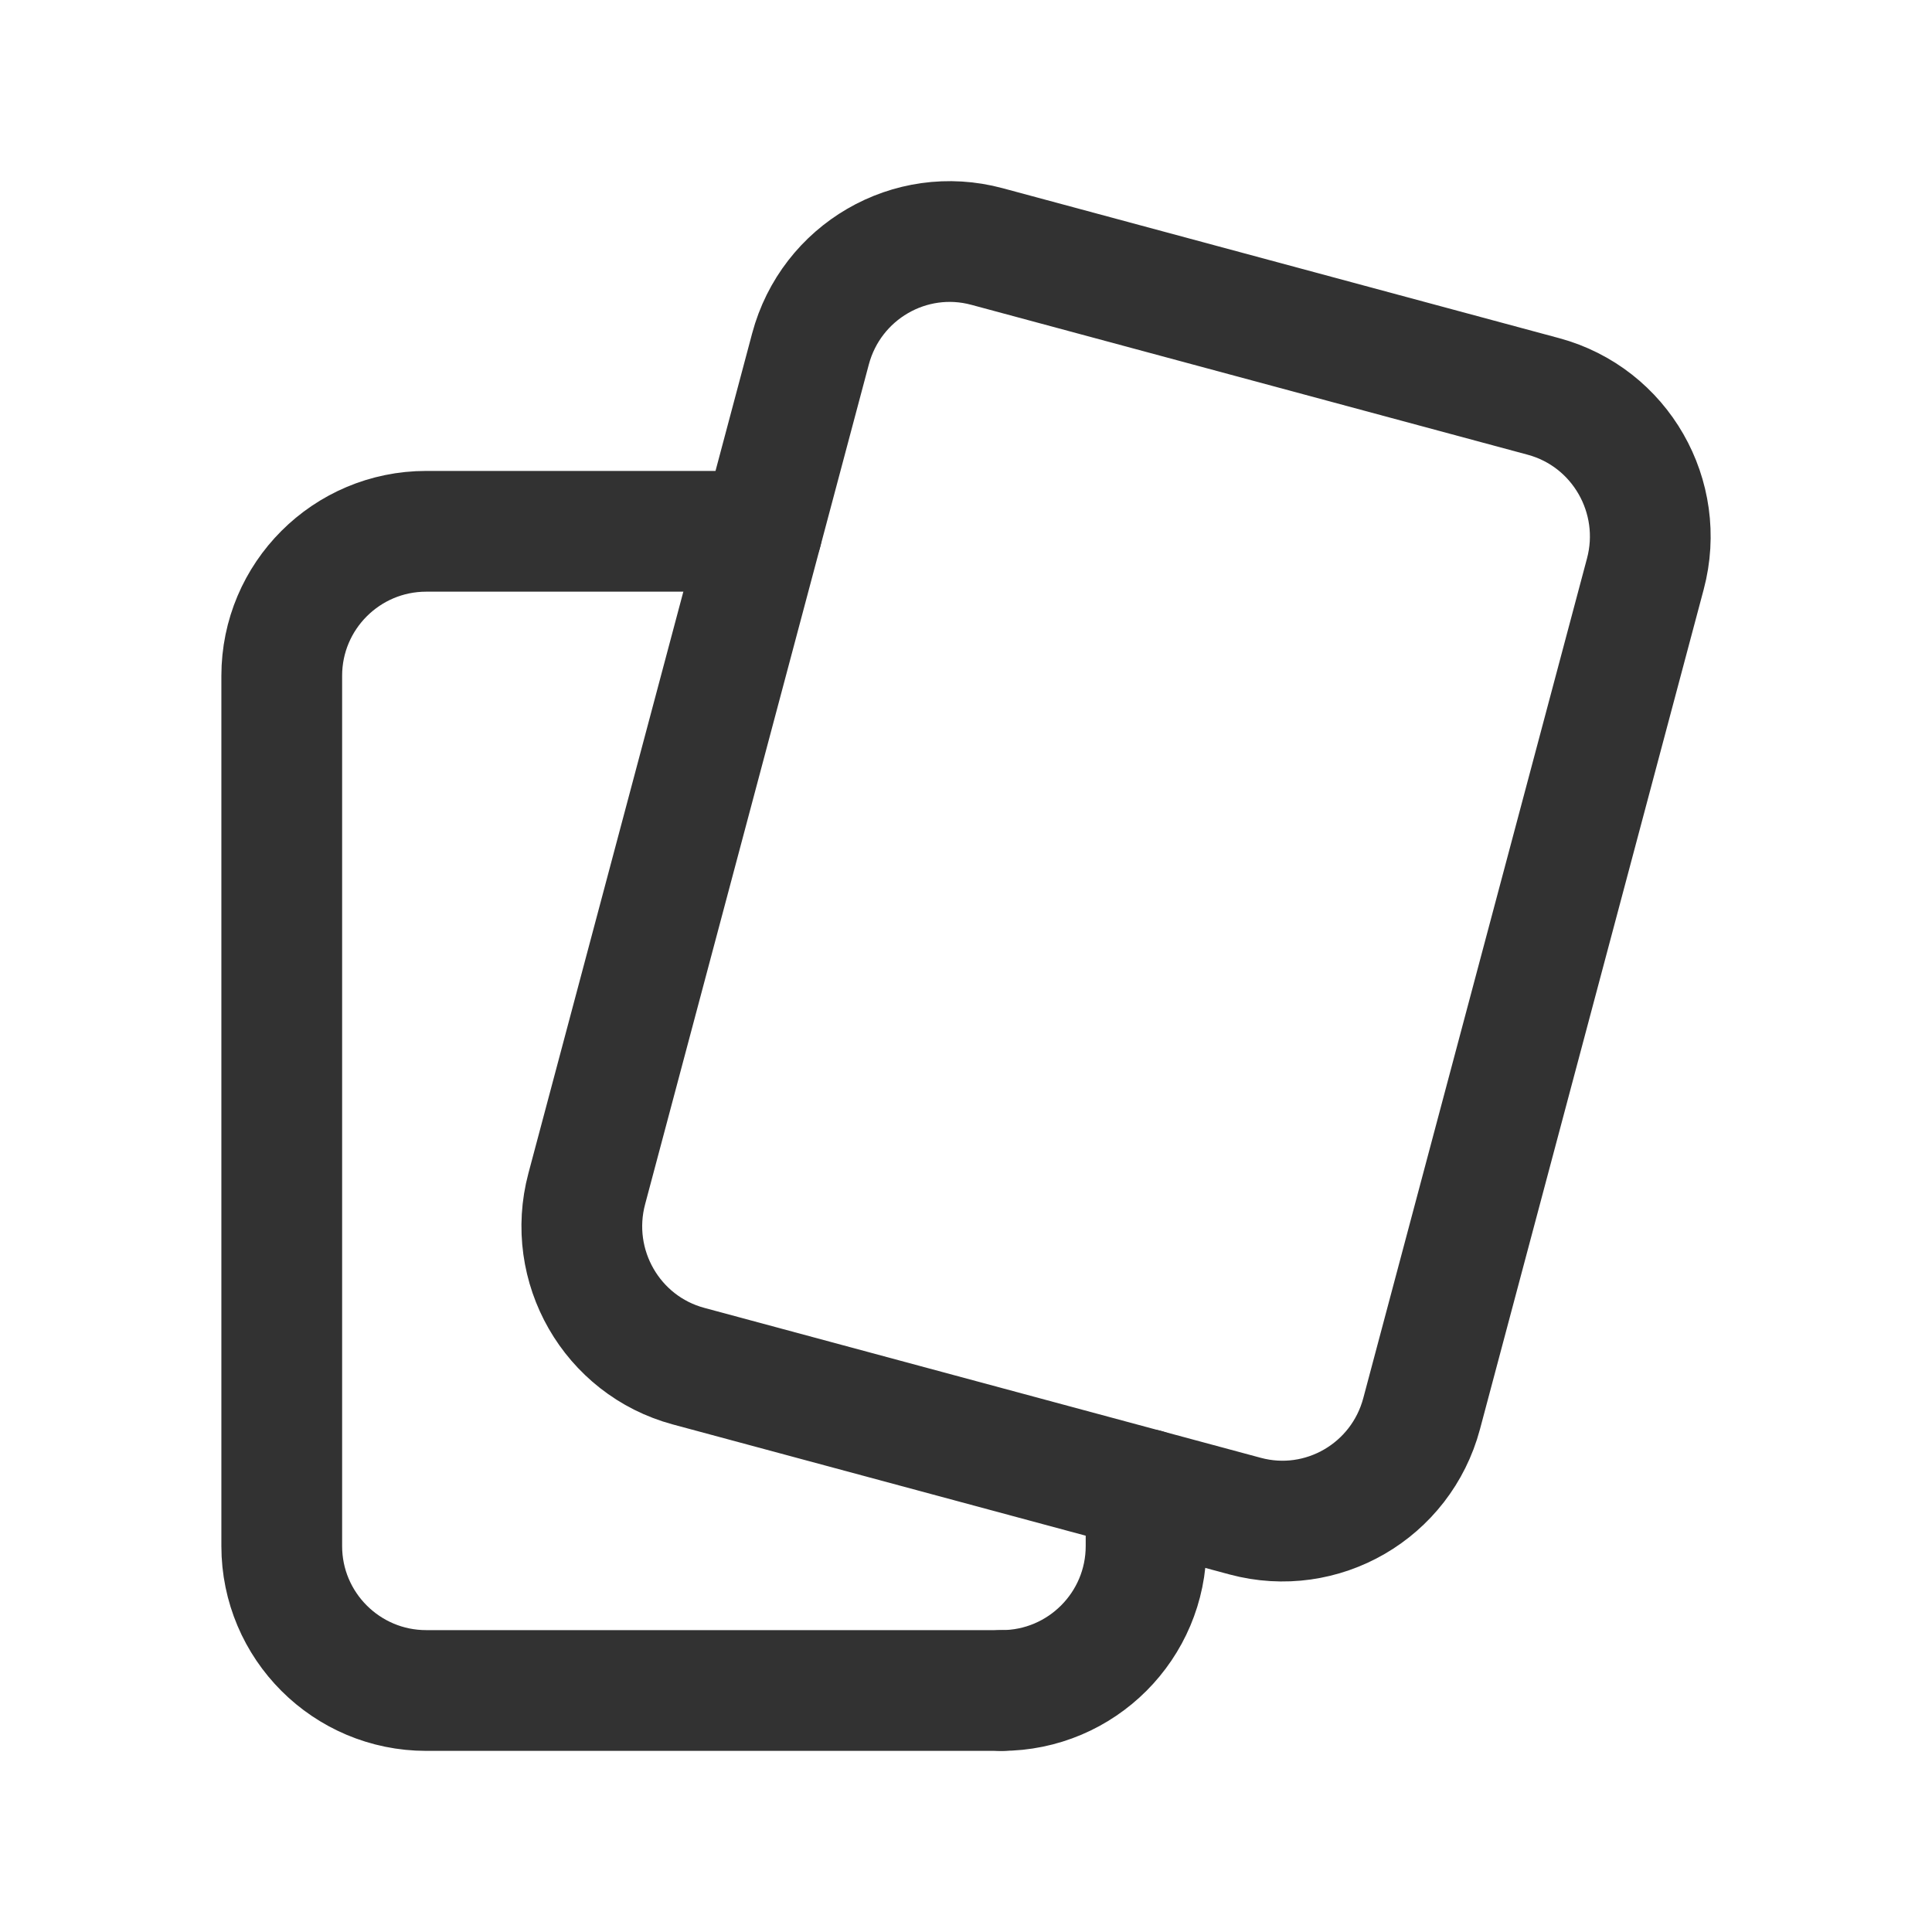 <?xml version="1.0" encoding="UTF-8"?><svg version="1.1" viewBox="0 0 24 24" xmlns="http://www.w3.org/2000/svg" xmlns:xlink="http://www.w3.org/1999/xlink"><!--Generated by IJSVG (https://github.com/iconjar/IJSVG)--><g stroke-linecap="round" stroke-width="1.5" stroke="#323232" fill="none" stroke-linejoin="round"><path d="M12.442,21c0.991,0 1.795,-0.804 1.795,-1.795v-0.703"></path><path d="M9.464,6.6h-4.169c-0.991,0 -1.795,0.804 -1.795,1.795v10.811c0,0.99 0.804,1.794 1.795,1.794h7.147"></path><path d="M8.554,16.971l6.914,1.863c0.955,0.257 1.936,-0.313 2.192,-1.273l2.779,-10.431c0.256,-0.96 -0.311,-1.947 -1.265,-2.205l-6.914,-1.863c-0.955,-0.257 -1.936,0.313 -2.192,1.273l-2.779,10.432c-0.256,0.96 0.31,1.947 1.265,2.204Z"></path></g><path fill="none" d="M0,0h24v24h-24Z"></path></svg>